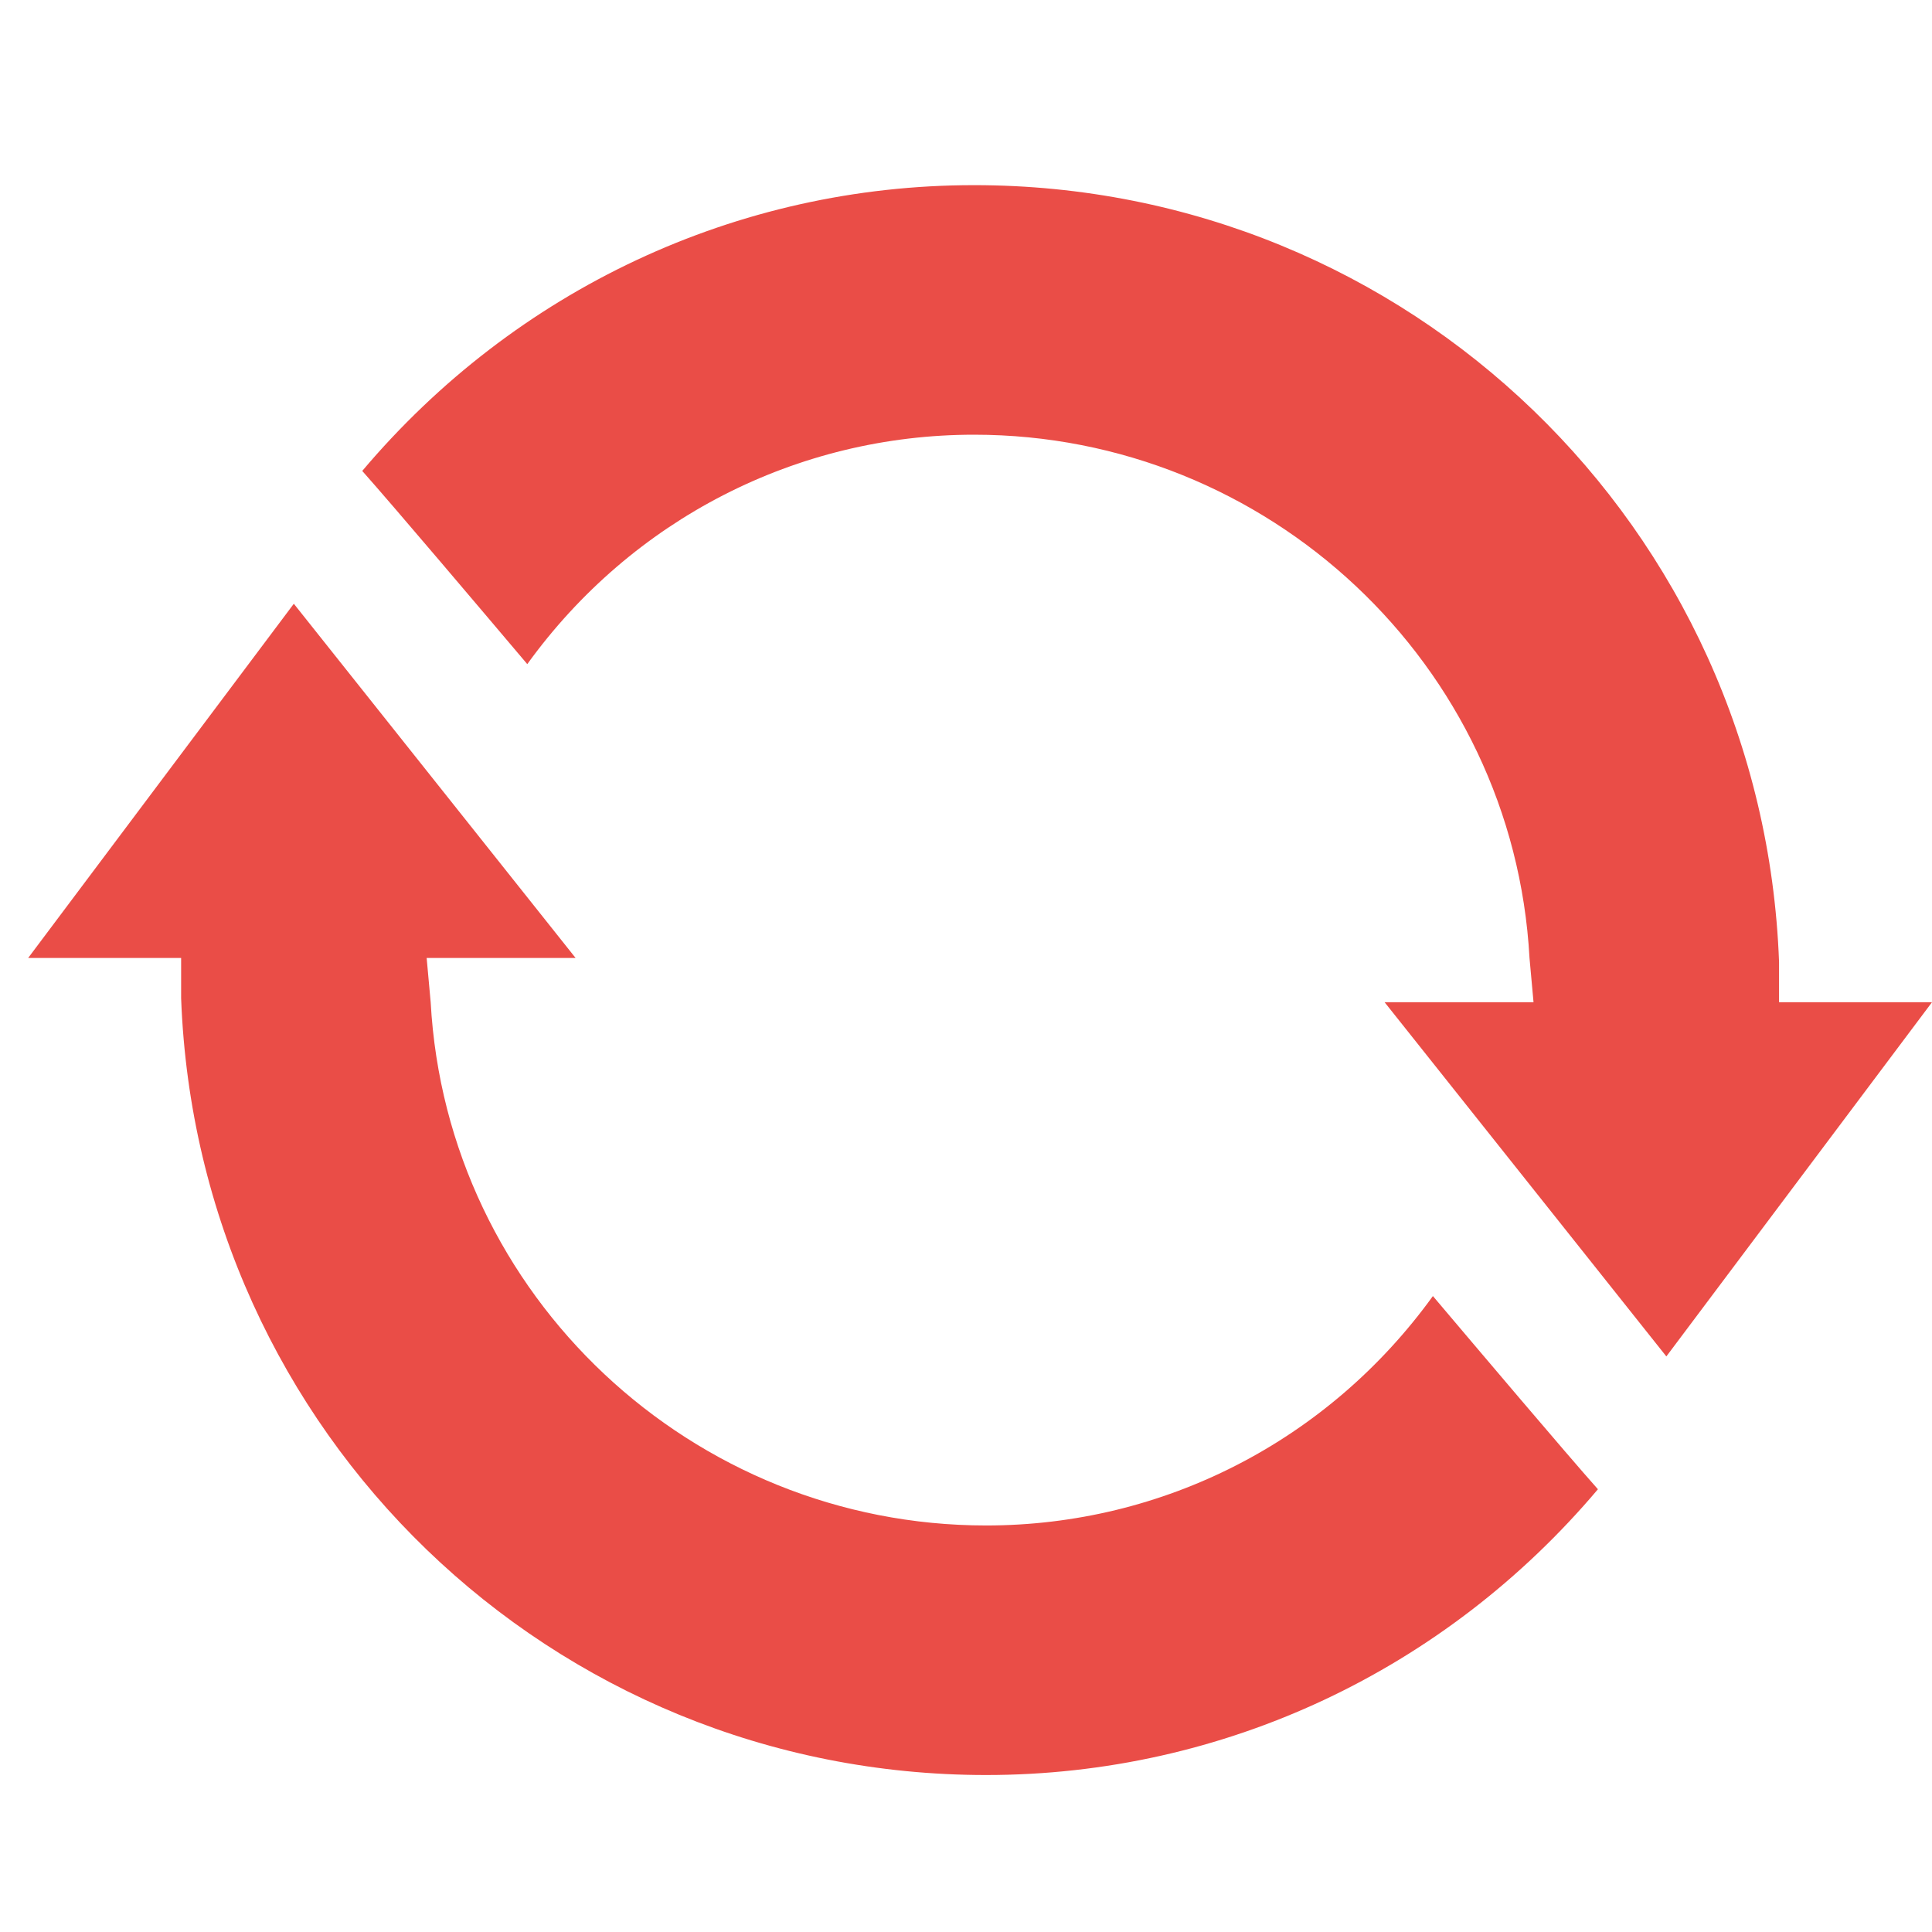<?xml version="1.0" encoding="utf-8"?>
<!-- Generator: Adobe Illustrator 24.1.0, SVG Export Plug-In . SVG Version: 6.00 Build 0)  -->
<svg version="1.1" id="Layer_1" xmlns="http://www.w3.org/2000/svg" xmlns:xlink="http://www.w3.org/1999/xlink" x="0px" y="0px"
	 viewBox="0 0 48 48" style="enable-background:new 0 0 48 48;" xml:space="preserve">
<style type="text/css">
	.st0{fill:#EA4D47;}
</style>
<g>
	<g>
		<g>
			<path class="st0" d="M34.4,24.9h3.7L38,23.8c-0.4-7.3-6.5-13-13.8-13c-4.4,0-8.5,2.1-11.1,5.7C12,15.2,9.8,12.6,9,11.7
				c3.8-4.5,9.3-7.1,15.2-7.1c10.8,0,19.6,8.5,20,19.3l0,1H48l-6.6,8.8L34.4,24.9z"/>
		</g>
	</g>
	<g>
		<path class="st0" d="M14.3,23.8h-3.7l0.1,1.1c0.4,7.3,6.5,13,13.8,13c4.4,0,8.5-2.1,11.1-5.7c1.1,1.3,3.3,3.9,4.1,4.8
			c-3.8,4.5-9.3,7.1-15.2,7.1c-10.8,0-19.6-8.5-20-19.3l0-1H0.7l6.6-8.8L14.3,23.8z"/>
	</g>
</g>
</svg>
